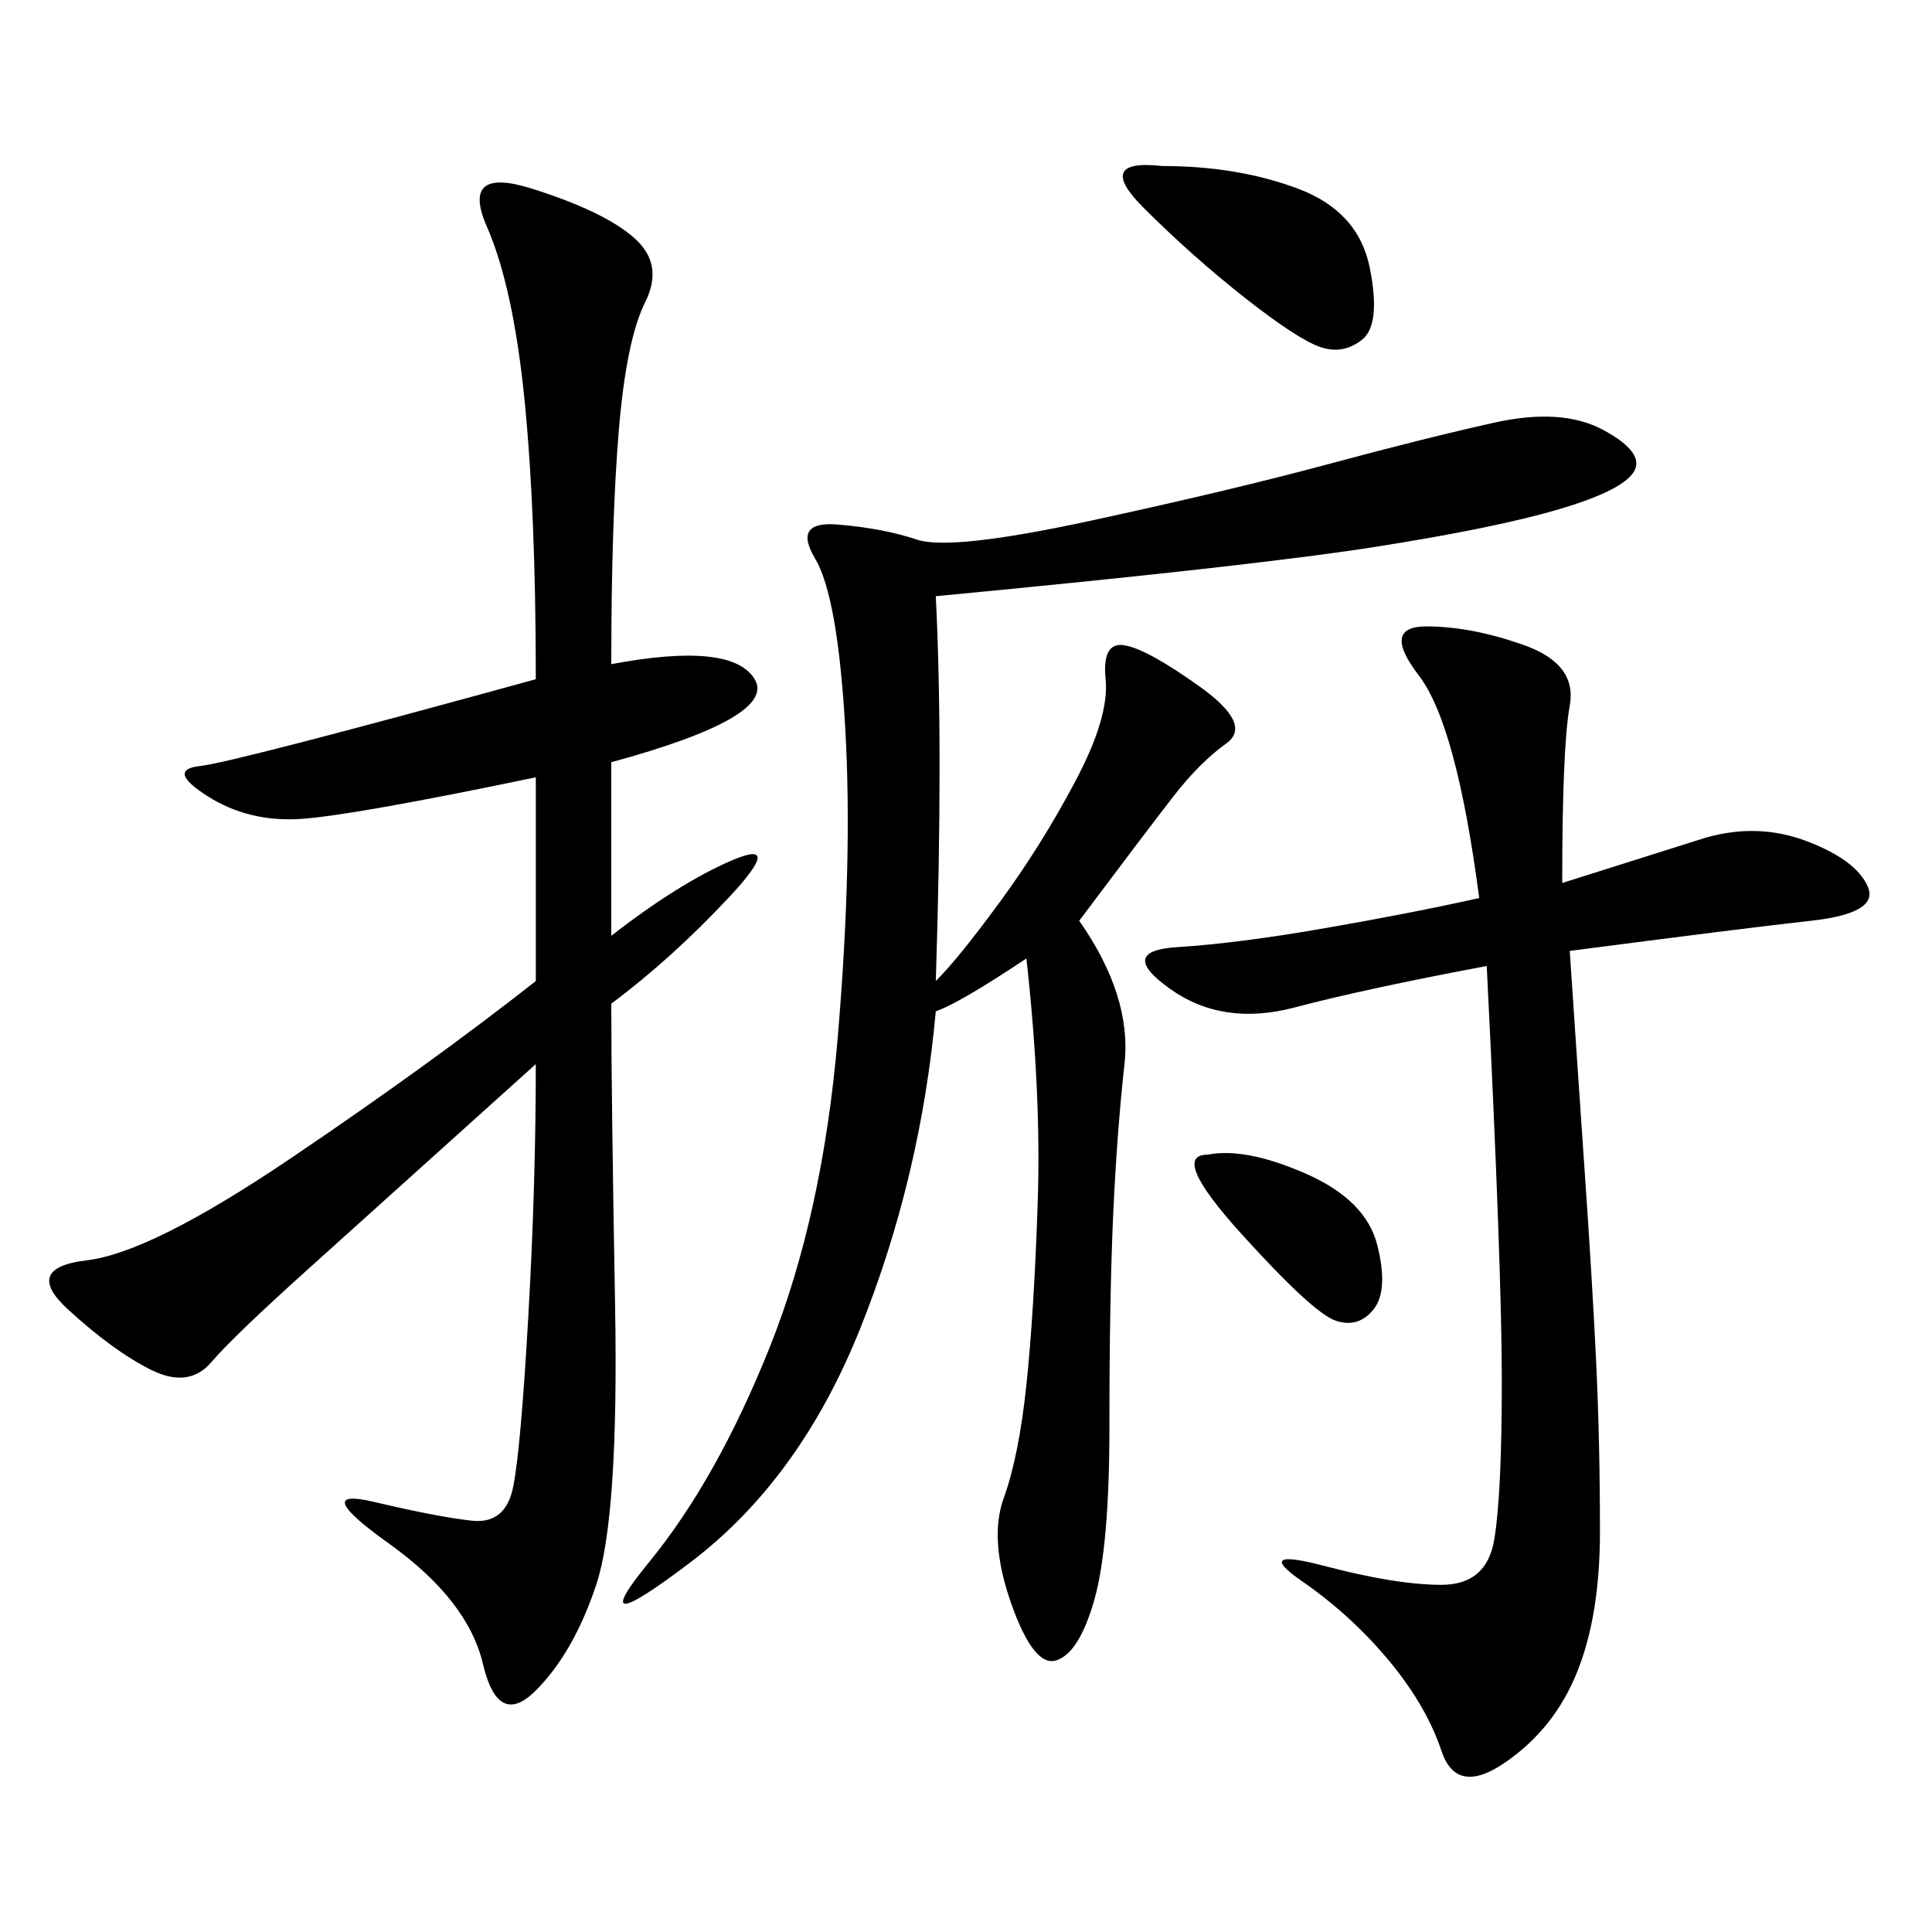 <svg xmlns="http://www.w3.org/2000/svg" xmlns:xlink="http://www.w3.org/1999/xlink" width="300" height="300"><path d="M145.31 92.58Q146.48 116.02 145.31 152.34L145.31 152.34Q148.83 148.83 155.27 140.04Q161.72 131.25 166.99 121.29Q172.27 111.33 171.68 105.47Q171.09 99.61 174.61 100.20Q178.13 100.78 186.33 106.64Q194.53 112.50 190.43 115.43Q186.33 118.36 182.23 123.63Q178.13 128.91 167.58 142.97L167.58 142.97Q175.78 154.69 174.61 165.23Q173.44 175.78 172.85 188.67Q172.27 201.56 172.27 221.48L172.27 221.48Q172.27 240.23 169.92 248.44Q167.58 256.64 164.06 257.81Q160.55 258.98 157.03 249.02Q153.52 239.06 155.86 232.62Q158.20 226.17 159.38 215.04Q160.55 203.91 161.13 186.91Q161.72 169.92 159.38 148.83L159.38 148.83Q148.83 155.86 145.31 157.03L145.31 157.03Q142.97 182.81 133.59 206.25Q124.22 229.69 107.23 242.58Q90.23 255.47 100.78 242.58Q111.33 229.69 119.53 209.18Q127.73 188.67 130.08 161.13Q132.42 133.59 131.25 113.09Q130.08 92.58 126.56 86.72Q123.05 80.86 130.08 81.45Q137.11 82.03 142.38 83.79Q147.66 85.55 169.34 80.86Q191.02 76.17 206.25 72.07Q221.48 67.97 232.03 65.63Q242.58 63.28 249.02 66.80Q255.47 70.31 253.71 73.24Q251.95 76.17 241.99 79.10Q232.03 82.03 213.28 84.96Q194.53 87.89 145.31 92.58L145.31 92.58ZM94.92 103.13Q113.67 99.61 117.19 105.47Q120.70 111.33 94.92 118.36L94.92 118.36L94.92 145.31Q105.47 137.11 113.67 133.59Q121.88 130.08 113.09 139.45Q104.30 148.83 94.92 155.86L94.92 155.86Q94.92 169.92 95.51 202.73Q96.09 235.55 92.58 246.09Q89.06 256.64 83.20 262.50Q77.34 268.36 75 258.40Q72.66 248.44 60.35 239.65Q48.05 230.86 58.01 233.20Q67.97 235.55 73.24 236.13Q78.52 236.72 79.69 230.86Q80.86 225 82.03 204.49Q83.20 183.98 83.20 165.23L83.20 165.23L48.05 196.88Q36.33 207.42 32.81 211.52Q29.30 215.63 23.44 212.70Q17.58 209.77 10.55 203.32Q3.52 196.88 13.48 195.70Q23.44 194.53 45.12 179.88Q66.80 165.23 83.20 152.34L83.20 152.34L83.20 120.70Q55.08 126.56 46.88 127.15Q38.67 127.73 32.23 123.63Q25.78 119.53 31.05 118.95Q36.33 118.36 83.20 105.47L83.20 105.47Q83.20 79.69 81.45 62.11Q79.69 44.53 75.59 35.16Q71.48 25.78 82.62 29.30Q93.75 32.81 98.44 36.91Q103.13 41.02 100.20 46.88Q97.27 52.73 96.09 66.80Q94.92 80.86 94.92 103.13L94.92 103.13ZM242.58 137.11L264.84 130.08Q273.05 127.73 280.66 130.66Q288.28 133.59 290.04 137.70Q291.80 141.80 281.25 142.97Q270.70 144.14 243.75 147.66L243.75 147.66Q244.92 165.23 246.09 182.23Q247.27 199.22 247.85 211.52Q248.44 223.83 248.44 237.89L248.44 237.89Q248.44 250.78 244.92 259.57Q241.41 268.36 233.79 273.63Q226.17 278.91 223.83 271.88Q221.48 264.84 215.63 257.81Q209.77 250.78 202.15 245.51Q194.53 240.23 205.66 243.16Q216.80 246.09 223.83 246.09L223.83 246.09Q230.86 246.09 232.03 239.06Q233.20 232.03 233.20 214.45L233.20 214.45Q233.20 196.88 230.86 150L230.86 150Q212.11 153.52 200.98 156.45Q189.84 159.38 181.64 153.52Q173.44 147.66 182.81 147.07Q192.19 146.48 205.66 144.14Q219.14 141.80 229.69 139.45L229.69 139.45Q226.17 112.50 220.31 104.88Q214.45 97.27 221.48 97.27L221.48 97.27Q228.52 97.27 236.72 100.20Q244.92 103.13 243.75 109.57Q242.58 116.02 242.58 137.11L242.58 137.11ZM180.47 25.78Q192.19 25.78 201.56 29.30Q210.94 32.81 212.70 41.60Q214.45 50.39 211.52 52.73Q208.59 55.08 205.08 53.91Q201.56 52.73 193.36 46.29Q185.16 39.84 177.54 32.23Q169.92 24.61 180.47 25.78L180.47 25.78ZM187.50 179.30Q193.36 178.13 202.73 182.23Q212.11 186.33 213.87 193.36Q215.63 200.39 213.28 203.32Q210.94 206.25 207.42 205.08Q203.91 203.91 192.77 191.60Q181.64 179.30 187.50 179.30L187.50 179.30Z"/></svg>
